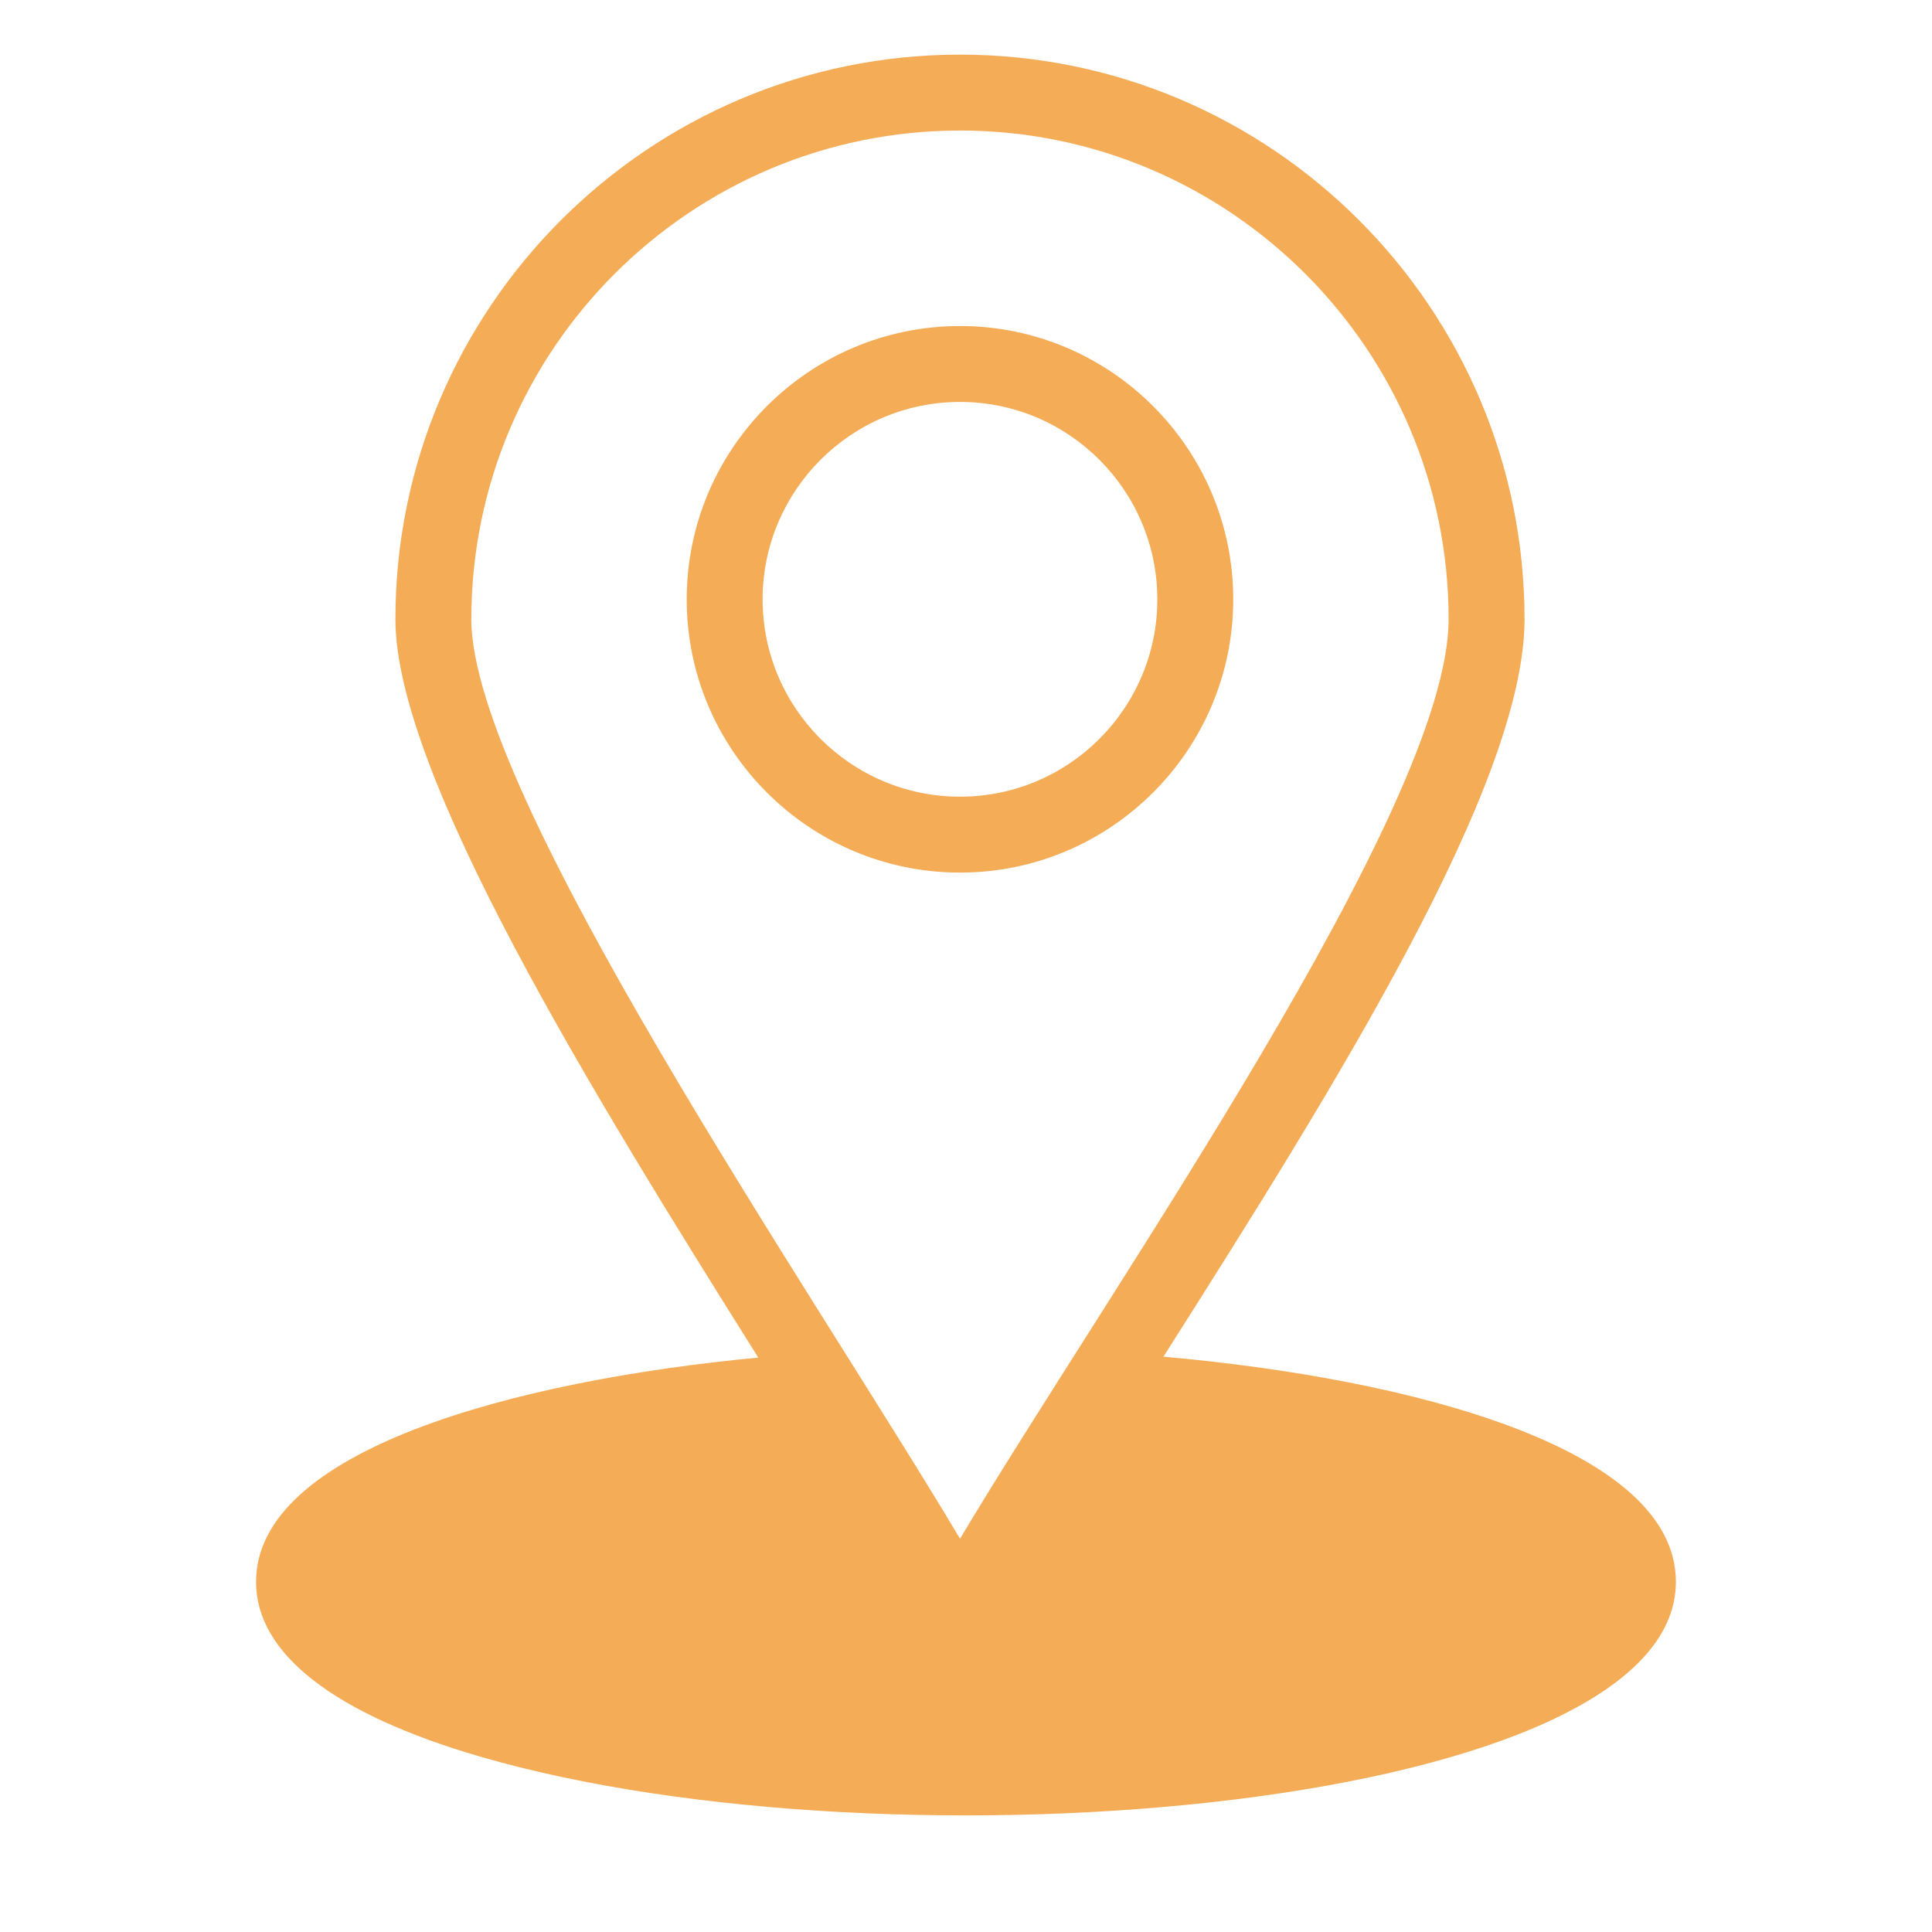 <svg xmlns="http://www.w3.org/2000/svg" xmlns:xlink="http://www.w3.org/1999/xlink" width="500" zoomAndPan="magnify" viewBox="0 0 375 375" height="500" preserveAspectRatio="xMidYMid meet" version="1.0"><defs><clipPath id="a7e7e288ee"><path d="M 49.543 10.629 L 325.543 10.629 L 325.543 353 L 49.543 353 Z M 49.543 10.629 " clip-rule="nonzero"/></clipPath></defs><g clip-path="url(#a7e7e288ee)"><path fill="#f4ac57" d="M 225.82 263.332 C 259.312 210.605 295.914 152.078 295.914 120.191 C 295.914 59.762 246.758 10.602 186.34 10.602 C 125.91 10.602 76.75 59.762 76.75 120.191 C 76.75 150.234 114.801 211.953 147.184 263.508 C 99.75 267.988 49.699 281.508 49.699 307.039 C 49.699 320.941 64.746 332.672 93.211 340.961 C 173.488 364.336 325.289 351.188 325.289 307.039 C 325.289 281.09 274.199 267.621 225.82 263.332 Z M 186.34 298.664 C 157.637 250.48 91.484 154.402 91.484 120.191 C 91.484 67.887 134.035 25.336 186.34 25.336 C 238.633 25.336 281.176 67.887 281.176 120.191 C 281.176 156.645 215.352 250.059 186.34 298.664 Z M 186.34 298.664 " fill-opacity="1" fill-rule="nonzero"/></g><path fill="#f4ac57" d="M 186.34 63.281 C 157.086 63.281 133.289 87.082 133.289 116.336 C 133.289 145.578 157.086 169.371 186.34 169.371 C 215.582 169.371 239.371 145.578 239.371 116.336 C 239.371 87.082 215.582 63.281 186.34 63.281 Z M 186.34 154.637 C 165.211 154.637 148.023 137.453 148.023 116.336 C 148.023 95.207 165.211 78.016 186.34 78.016 C 207.457 78.016 224.637 95.207 224.637 116.336 C 224.637 137.453 207.457 154.637 186.34 154.637 Z M 186.34 154.637 " fill-opacity="1" fill-rule="nonzero"/></svg>